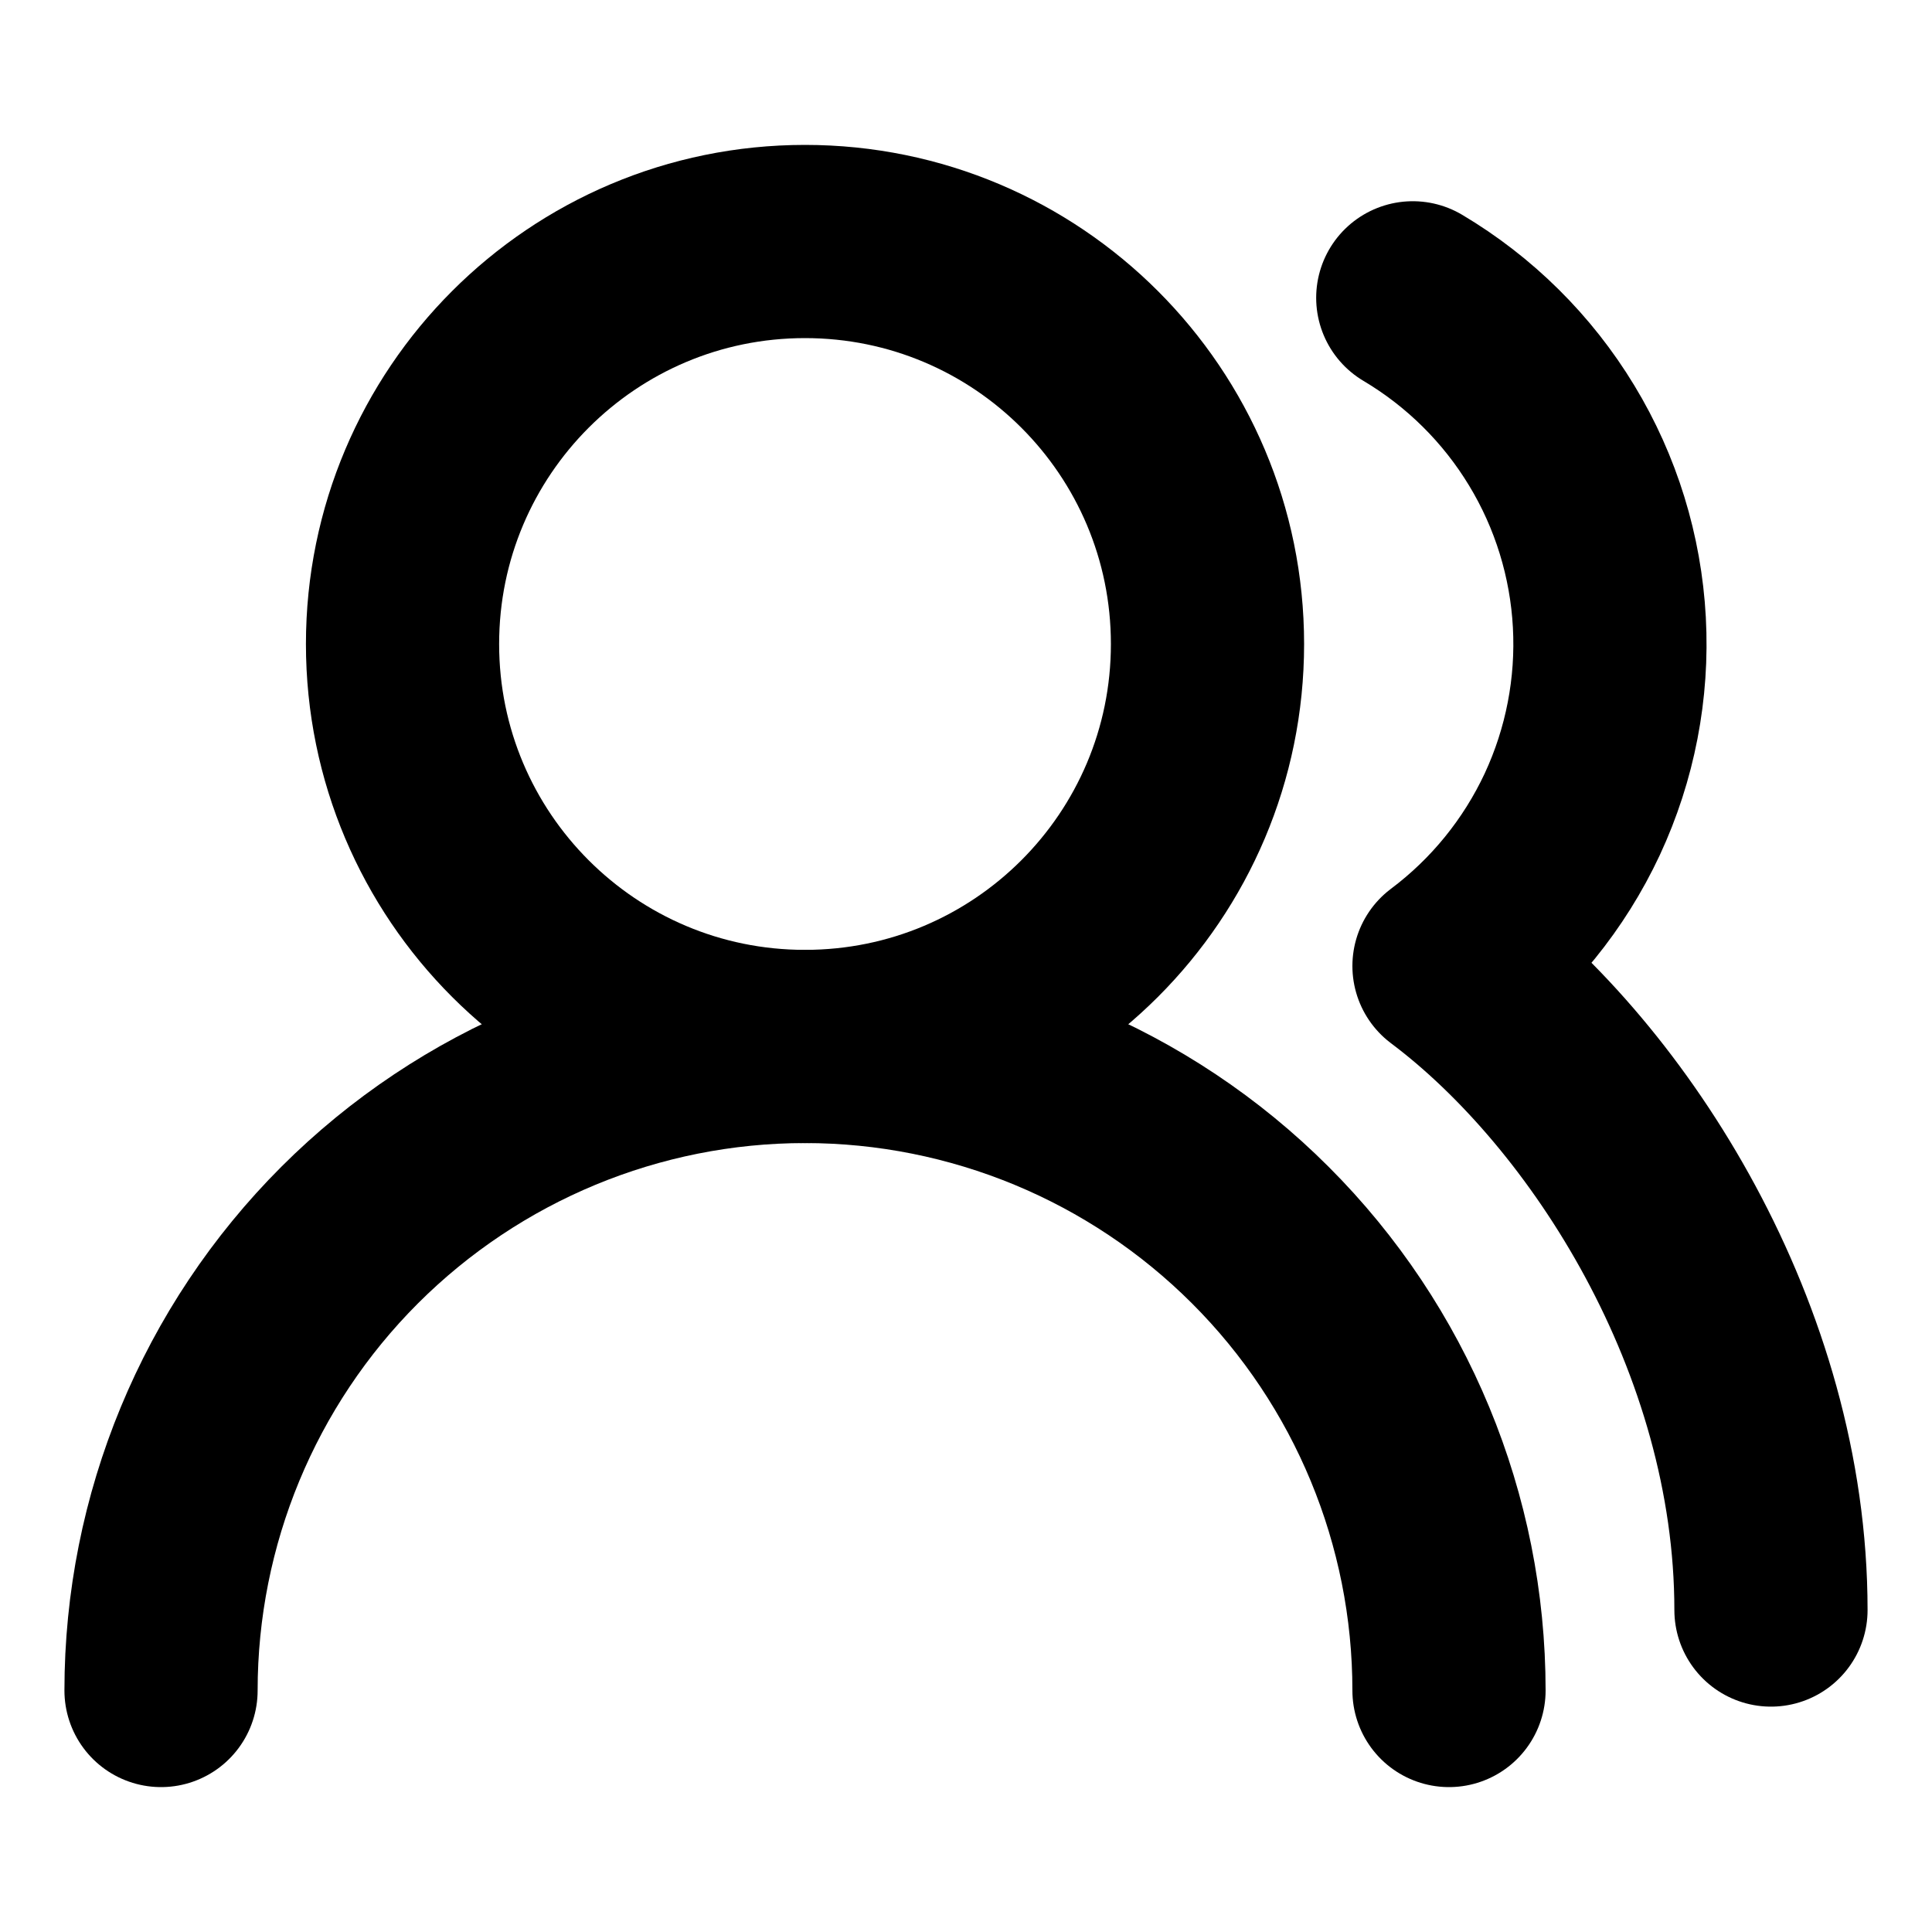 <svg width="20" height="20" viewBox="0 0 20 20" fill="none" xmlns="http://www.w3.org/2000/svg">
<path d="M15 17.5C15 15.732 14.298 14.036 13.047 12.786C11.797 11.536 10.101 10.833 8.333 10.833C6.565 10.833 4.87 11.536 3.619 12.786C2.369 14.036 1.667 15.732 1.667 17.5" stroke="black" stroke-width="2" stroke-linecap="round" stroke-linejoin="round"/>
<path d="M8.333 10.833C10.635 10.833 12.5 8.968 12.5 6.667C12.5 4.365 10.635 2.5 8.333 2.5C6.032 2.5 4.167 4.365 4.167 6.667C4.167 8.968 6.032 10.833 8.333 10.833Z" stroke="black" stroke-width="2" stroke-linecap="round" stroke-linejoin="round"/>
<path d="M18.333 16.667C18.333 13.858 16.667 11.25 15 10C15.548 9.589 15.986 9.049 16.276 8.429C16.565 7.808 16.697 7.125 16.66 6.442C16.623 5.758 16.418 5.093 16.063 4.508C15.708 3.922 15.214 3.433 14.625 3.083" stroke="black" stroke-width="2" stroke-linecap="round" stroke-linejoin="round"/>
</svg>
